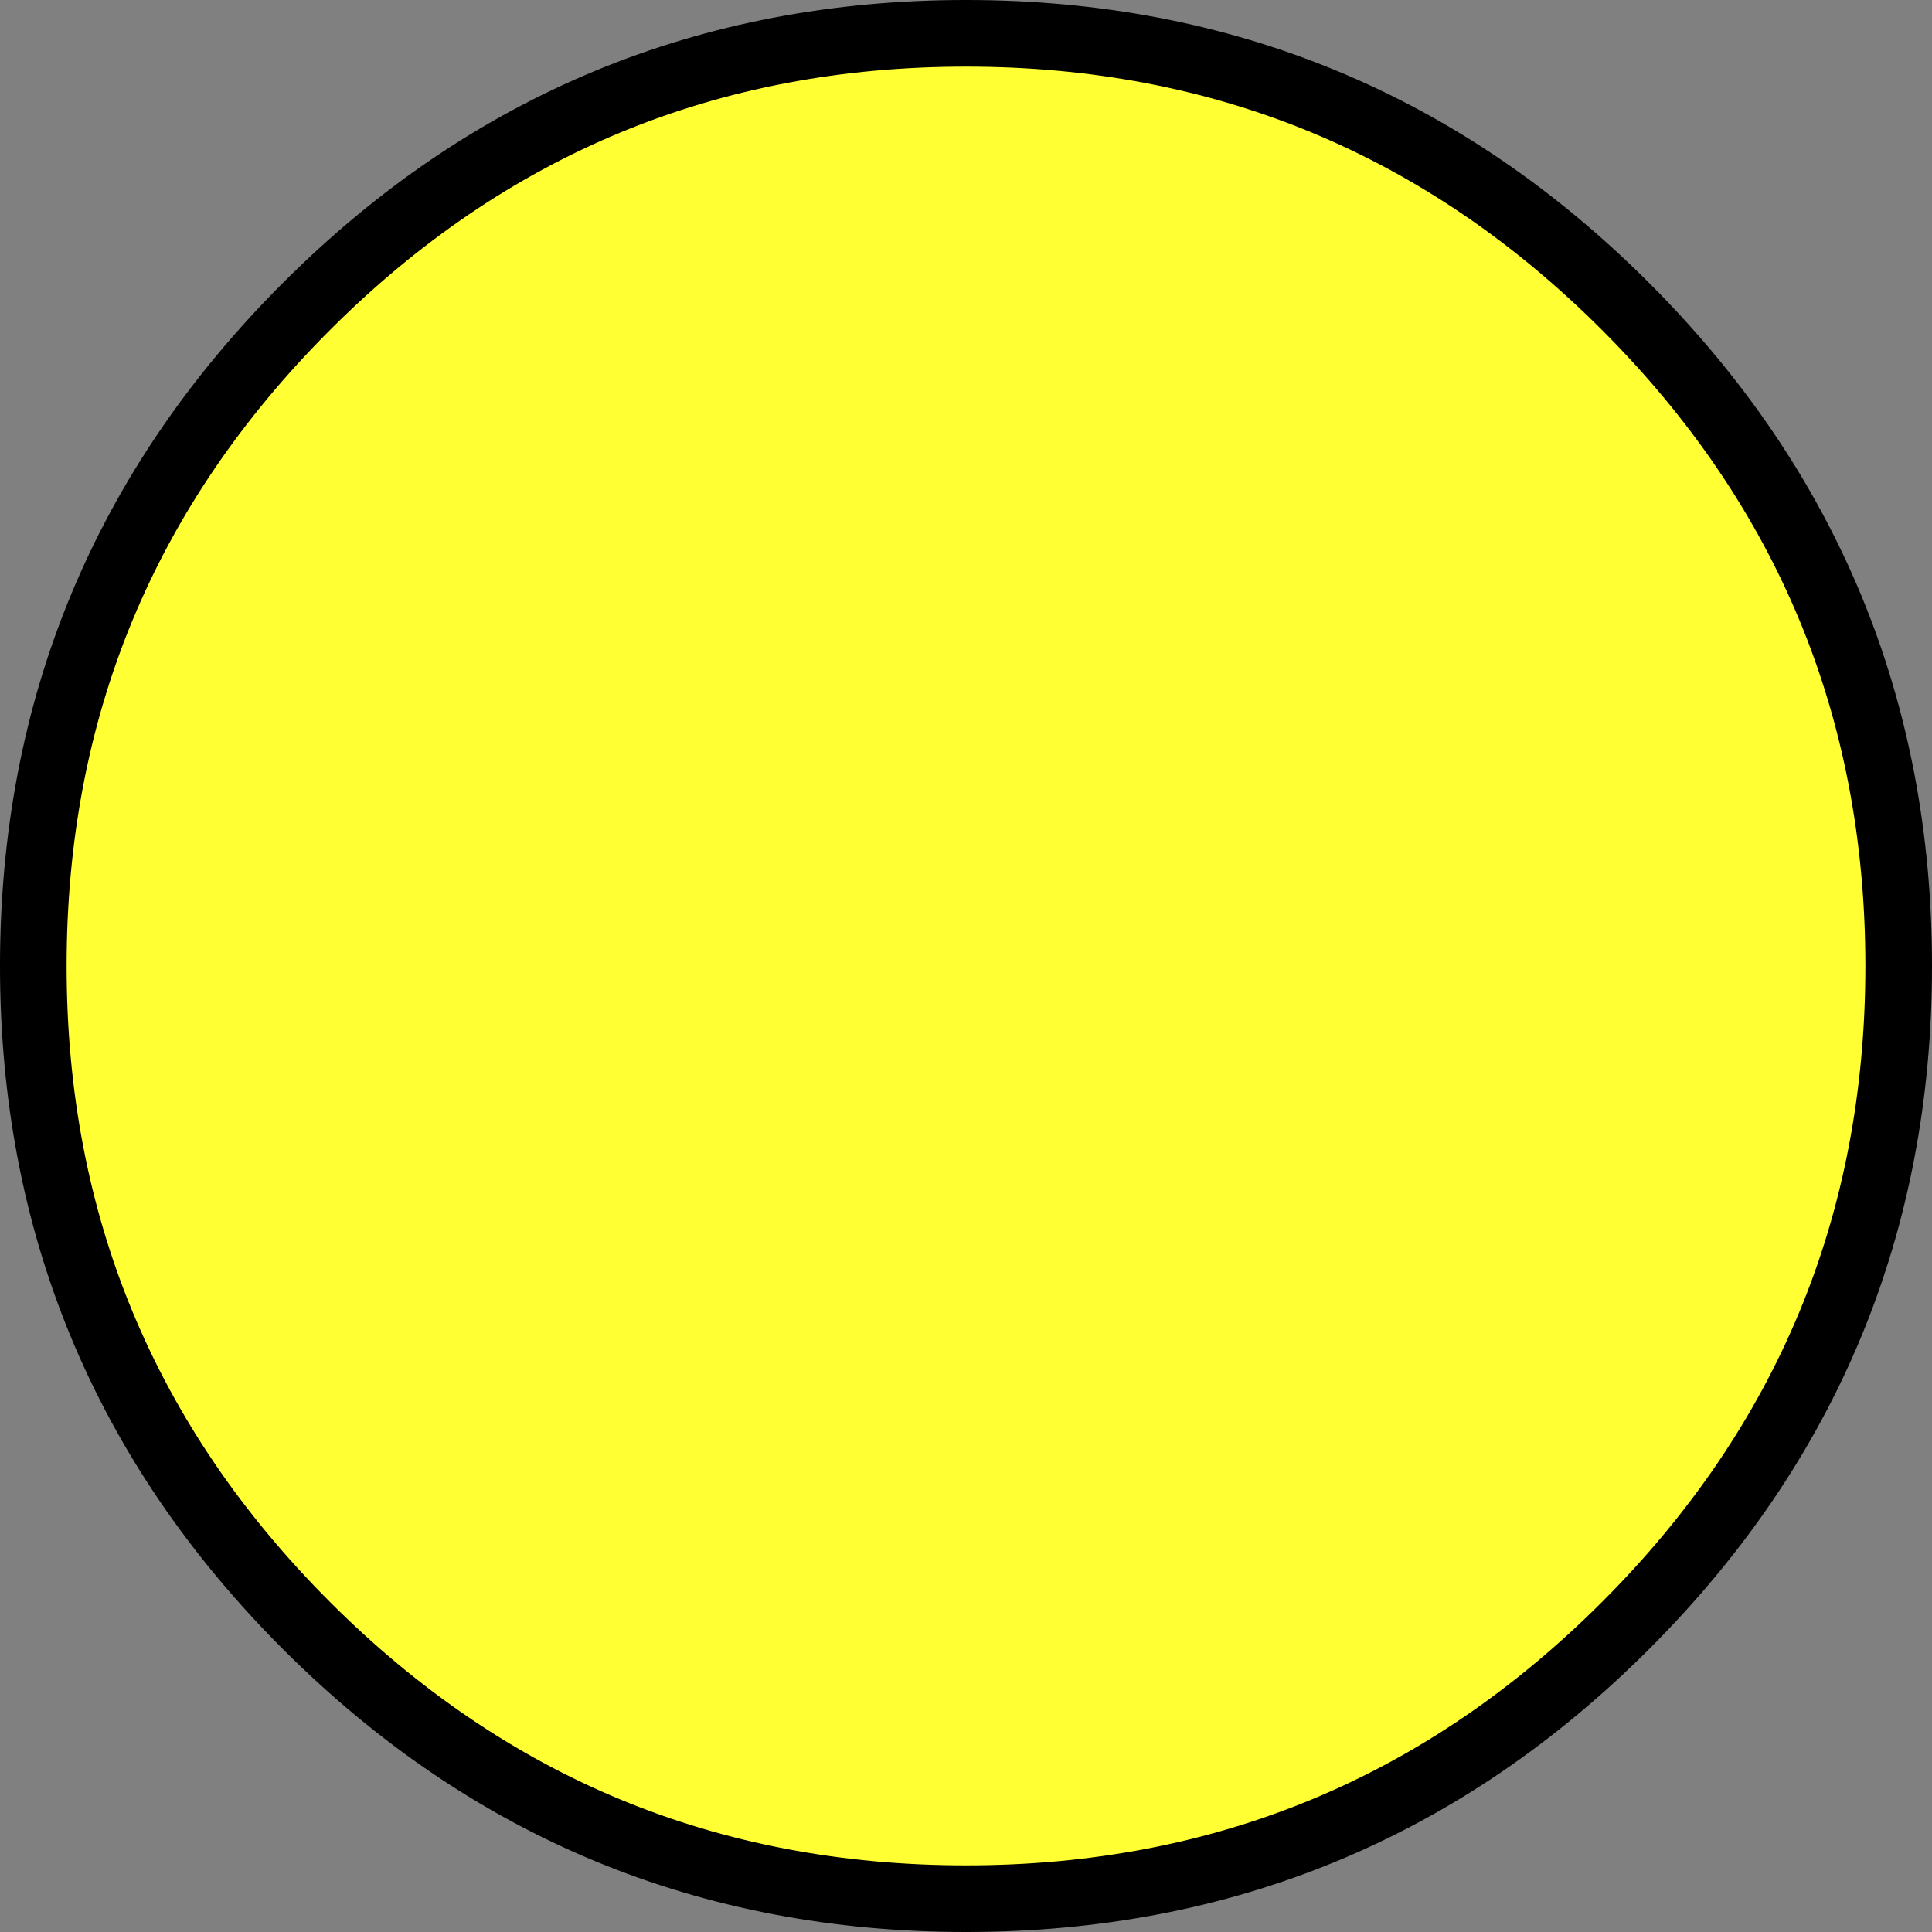<?xml version="1.0" encoding="UTF-8" standalone="no"?>
<svg xmlns:xlink="http://www.w3.org/1999/xlink" height="14.5px" width="14.5px" xmlns="http://www.w3.org/2000/svg">
  <rect width="100%" height="100%" fill="#808080" stroke="none"/>
  <g transform="matrix(1.0, 0.0, 0.0, 1.0, 7.25, 7.25)">
    <path d="M7.0 0.0 Q7.0 -2.9 4.95 -4.95 2.9 -7.0 0.0 -7.0 -2.9 -7.0 -4.95 -4.95 -7.0 -2.9 -7.0 0.0 -7.0 2.9 -4.95 4.95 -2.9 7.0 0.0 7.0 2.9 7.0 4.95 4.95 7.0 2.9 7.0 0.0" fill="#ffff33" fill-rule="evenodd" stroke="none"/>
    <path d="M7.0 0.0 Q7.0 2.9 4.95 4.95 2.9 7.0 0.0 7.0 -2.9 7.0 -4.95 4.95 -7.0 2.9 -7.0 0.0 -7.0 -2.9 -4.95 -4.95 -2.9 -7.0 0.0 -7.0 2.9 -7.0 4.95 -4.95 7.0 -2.9 7.0 0.0 Z" fill="none" stroke="#000000" stroke-linecap="round" stroke-linejoin="round" stroke-width="0.5"/>
  </g>
</svg>
